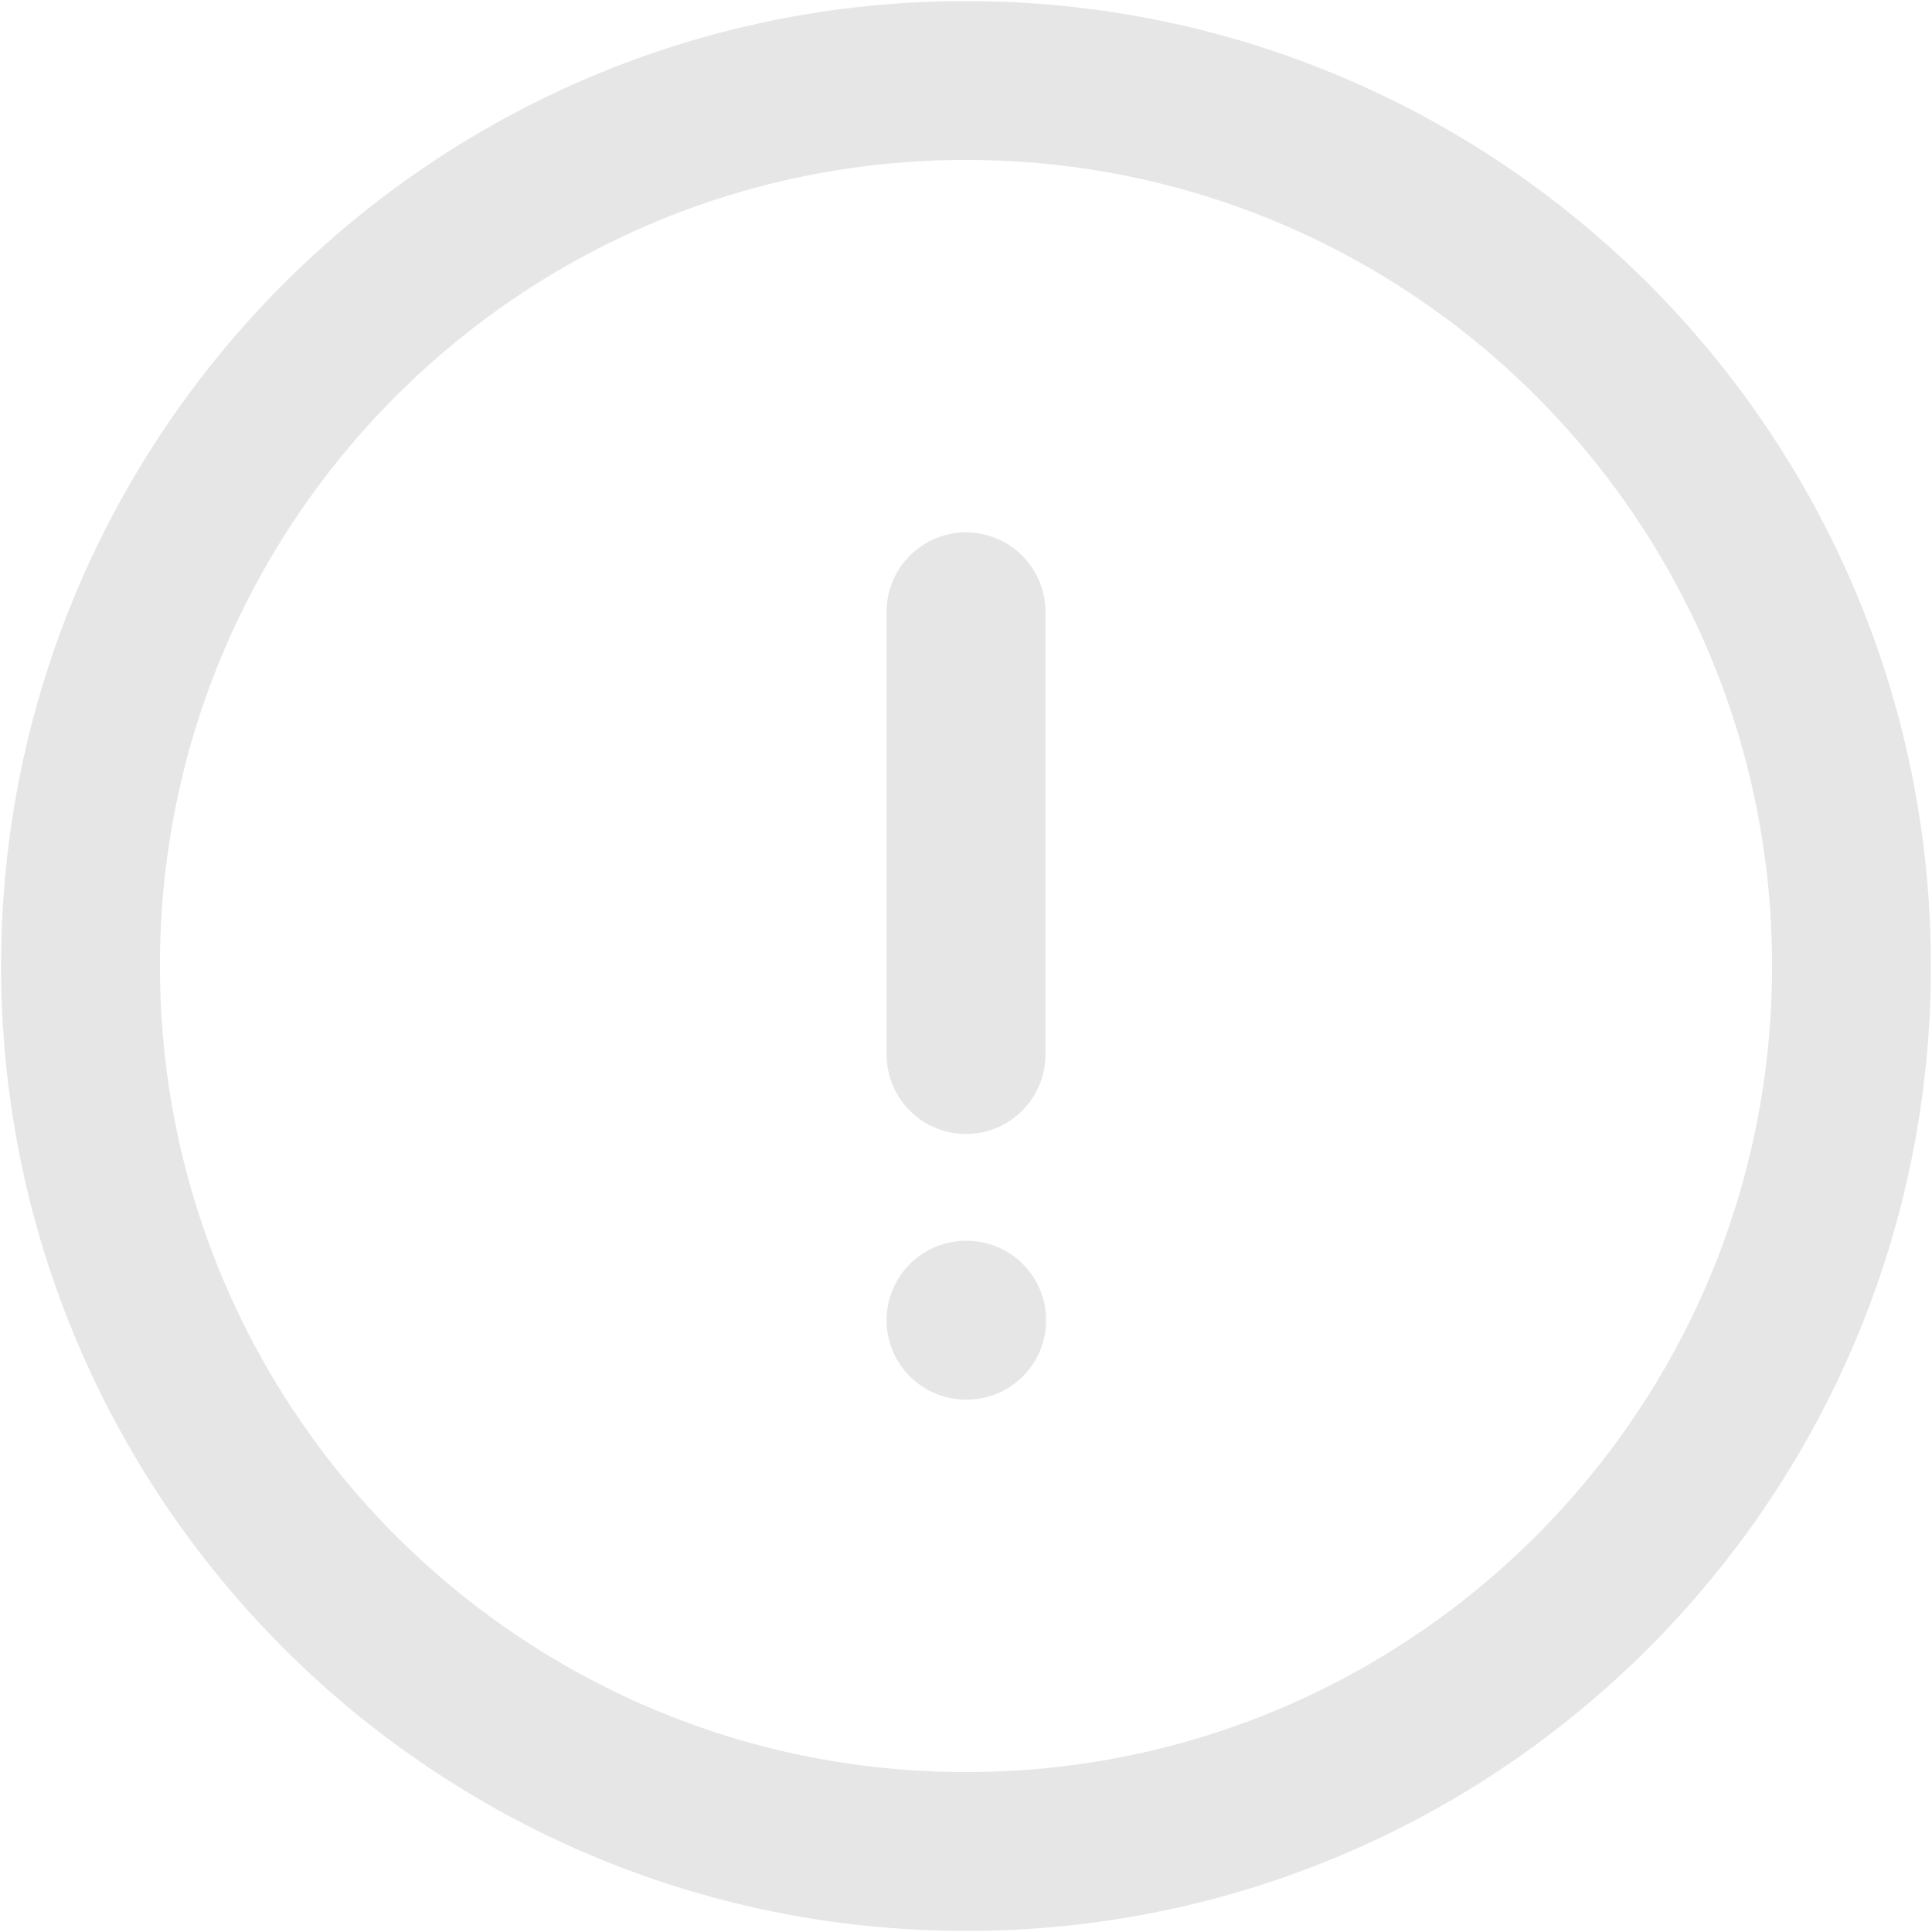 <svg width="72" height="72" viewBox="0 0 72 72" fill="none" xmlns="http://www.w3.org/2000/svg">
<path d="M36 49.2H36.026M36 22.8V39.3M69 36C69 17.774 54.226 3 36 3C17.774 3 3 17.774 3 36C3 54.226 17.774 69 36 69C54.226 69 69 54.226 69 36Z" stroke="#E6E6E6" stroke-width="5.92" stroke-miterlimit="10" stroke-linecap="round" stroke-linejoin="round"/>
</svg>
